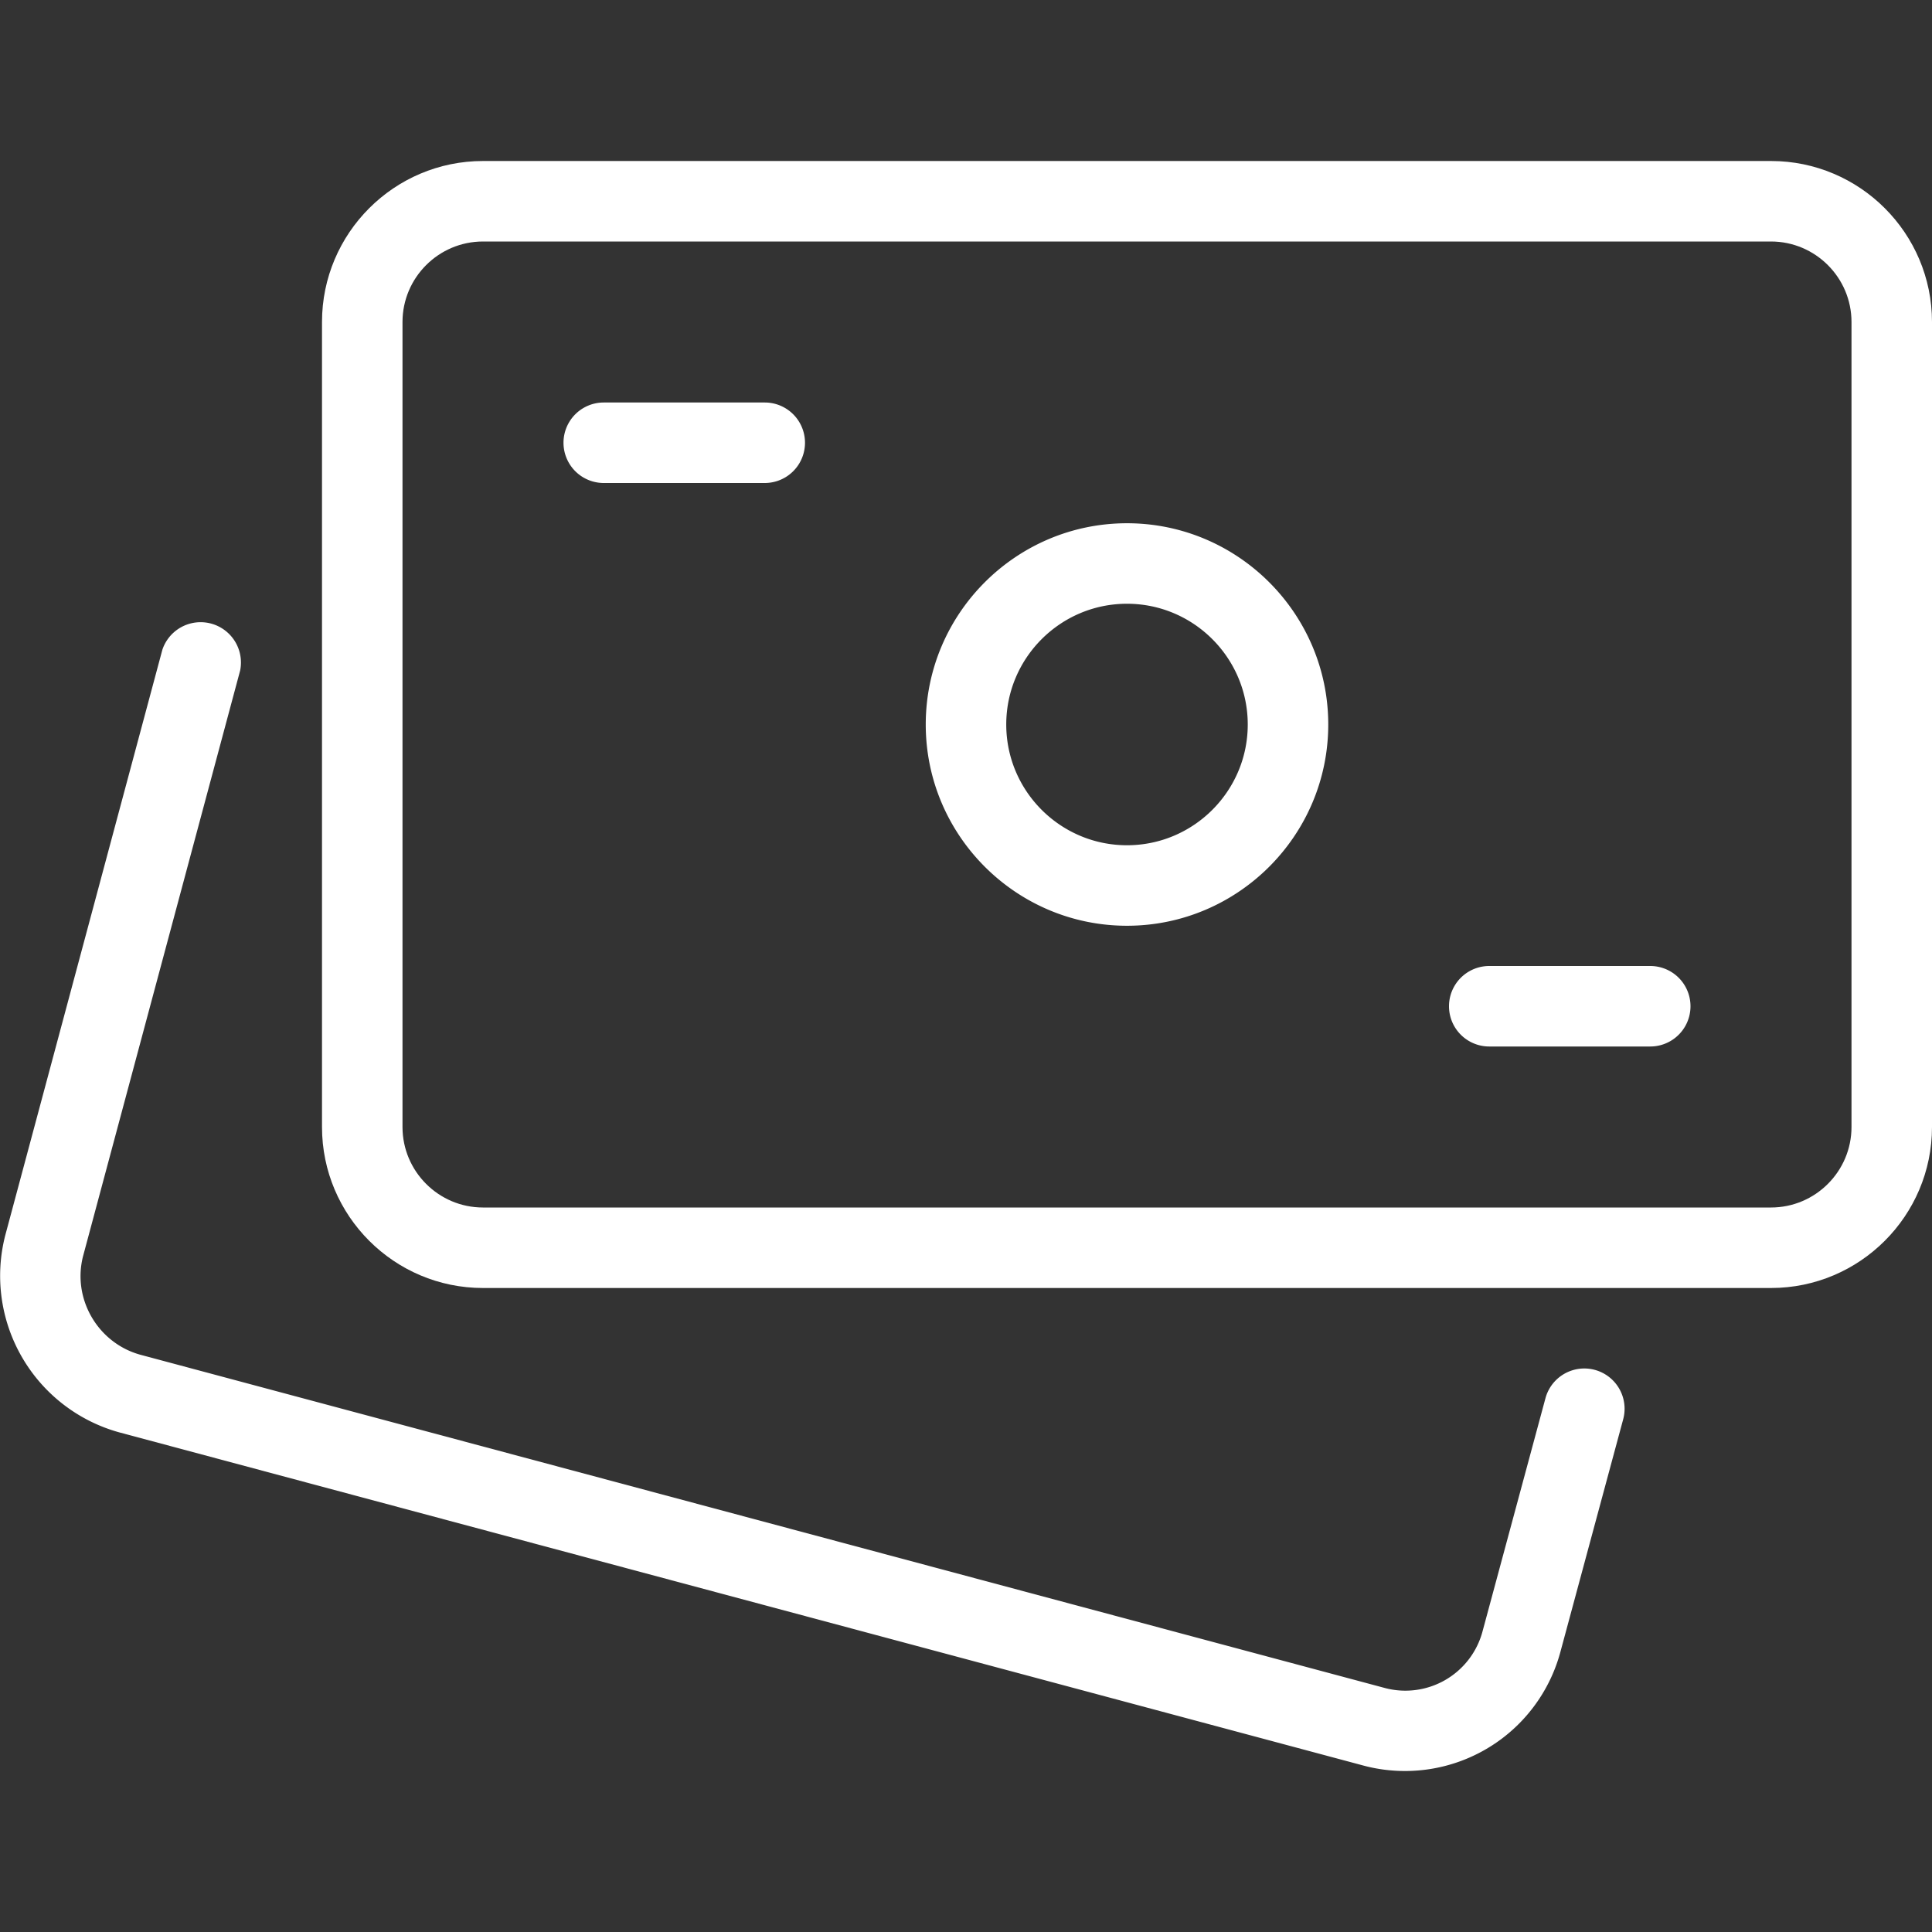 <?xml version="1.0" encoding="UTF-8"?> <svg xmlns="http://www.w3.org/2000/svg" xmlns:xlink="http://www.w3.org/1999/xlink" version="1.1" width="512" height="512" x="0" y="0" viewBox="0 0 24 24" style="enable-background:new 0 0 512 512" xml:space="preserve" class=""><rect x="0" y="0" width="24" height="24" fill="#333333" stroke="none"/><g><path d="M17.453 22c-.168 0-.34-.021-.51-.066L1.48 17.793a2.018 2.018 0 0 1-1.414-2.45l1.951-7.272a.501.501 0 0 1 .966.259l-1.95 7.27c-.139.53.179 1.082.71 1.229L17.2 20.968a.992.992 0 0 0 1.217-.704l.781-2.894a.5.5 0 1 1 .966.26l-.78 2.89A1.998 1.998 0 0 1 17.453 22zM14 11.5c-1.378 0-2.5-1.122-2.5-2.5s1.122-2.5 2.5-2.5 2.5 1.122 2.5 2.5-1.122 2.5-2.5 2.5zm0-4c-.827 0-1.5.673-1.5 1.5s.673 1.5 1.5 1.5 1.5-.673 1.5-1.5-.673-1.5-1.5-1.5z" fill="#ffffff" opacity="1" data-original="#000000" class=""></path><path d="M22 16H6c-1.103 0-2-.897-2-2V4c0-1.103.897-2 2-2h16c1.103 0 2 .897 2 2v10c0 1.103-.897 2-2 2zM6 3c-.551 0-1 .449-1 1v10c0 .551.449 1 1 1h16c.551 0 1-.449 1-1V4c0-.551-.449-1-1-1z" fill="#ffffff" opacity="1" data-original="#000000" class=""></path><path d="M9.5 6h-2a.5.5 0 0 1 0-1h2a.5.5 0 0 1 0 1zM20.5 13h-2a.5.5 0 0 1 0-1h2a.5.5 0 0 1 0 1z" fill="#ffffff" opacity="1" data-original="#000000" class=""></path></g></svg> 